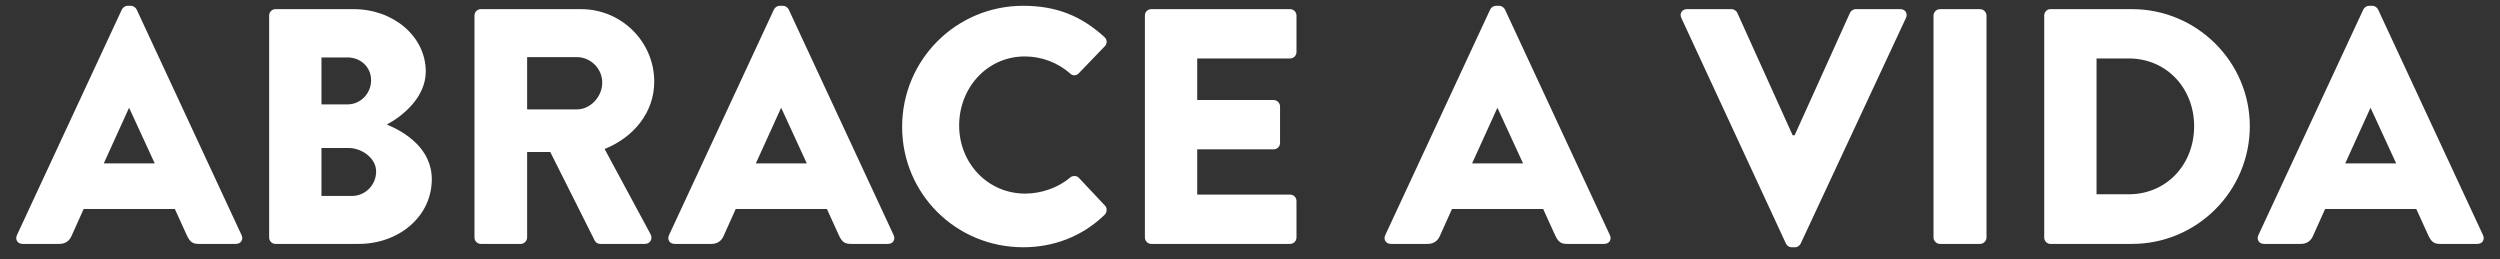 <?xml version="1.0" encoding="UTF-8"?> <svg xmlns="http://www.w3.org/2000/svg" width="164" height="17" viewBox="0 0 164 17" fill="none"><rect x="0" y="0" width="164" height="17" fill="#333333" stroke="none"/><path d="M1.483 16C1.153 16 0.977 15.714 1.109 15.428L7.995 0.622C8.061 0.49 8.215 0.38 8.369 0.38H8.589C8.743 0.38 8.897 0.49 8.963 0.622L15.849 15.428C15.981 15.714 15.805 16 15.475 16H13.033C12.637 16 12.461 15.868 12.263 15.45L11.471 13.712H5.487L4.695 15.472C4.585 15.736 4.343 16 3.903 16H1.483ZM6.807 10.72H10.151L8.479 7.09H8.457L6.807 10.72ZM17.656 15.582V1.018C17.656 0.798 17.832 0.6 18.074 0.6H23.2C25.796 0.6 27.93 2.382 27.93 4.692C27.93 6.386 26.412 7.618 25.378 8.168C26.544 8.652 28.326 9.73 28.326 11.754C28.326 14.218 26.148 16 23.53 16H18.074C17.832 16 17.656 15.802 17.656 15.582ZM21.088 6.848H22.804C23.64 6.848 24.344 6.144 24.344 5.264C24.344 4.384 23.64 3.768 22.804 3.768H21.088V6.848ZM21.088 12.854H23.09C23.948 12.854 24.674 12.15 24.674 11.248C24.674 10.368 23.728 9.708 22.87 9.708H21.088V12.854ZM31.126 15.582V1.018C31.126 0.798 31.302 0.6 31.544 0.6H38.122C40.762 0.6 42.918 2.734 42.918 5.352C42.918 7.376 41.576 9.004 39.662 9.774L42.676 15.362C42.83 15.648 42.676 16 42.302 16H39.376C39.2 16 39.068 15.89 39.024 15.802L36.098 9.972H34.58V15.582C34.58 15.802 34.382 16 34.162 16H31.544C31.302 16 31.126 15.802 31.126 15.582ZM34.58 7.178H37.836C38.738 7.178 39.508 6.342 39.508 5.418C39.508 4.494 38.738 3.746 37.836 3.746H34.58V7.178ZM44.259 16C43.929 16 43.753 15.714 43.885 15.428L50.771 0.622C50.837 0.49 50.991 0.38 51.145 0.38H51.365C51.519 0.38 51.673 0.49 51.739 0.622L58.625 15.428C58.757 15.714 58.581 16 58.251 16H55.809C55.413 16 55.237 15.868 55.039 15.45L54.247 13.712H48.263L47.471 15.472C47.361 15.736 47.119 16 46.679 16H44.259ZM49.583 10.72H52.927L51.255 7.09H51.233L49.583 10.72ZM59.18 8.322C59.18 3.922 62.722 0.38 67.122 0.38C69.322 0.38 70.95 1.062 72.446 2.426C72.644 2.602 72.644 2.866 72.468 3.042L70.752 4.824C70.598 4.978 70.356 4.978 70.202 4.824C69.388 4.098 68.31 3.702 67.232 3.702C64.746 3.702 62.92 5.77 62.92 8.234C62.92 10.676 64.768 12.7 67.254 12.7C68.288 12.7 69.41 12.326 70.202 11.644C70.356 11.512 70.642 11.512 70.774 11.666L72.49 13.492C72.644 13.646 72.622 13.932 72.468 14.086C70.972 15.538 69.08 16.22 67.122 16.22C62.722 16.22 59.18 12.722 59.18 8.322ZM75.105 15.582V1.018C75.105 0.798 75.281 0.6 75.523 0.6H84.631C84.873 0.6 85.049 0.798 85.049 1.018V3.416C85.049 3.636 84.873 3.834 84.631 3.834H78.537V6.562H83.553C83.773 6.562 83.971 6.76 83.971 6.98V9.378C83.971 9.62 83.773 9.796 83.553 9.796H78.537V12.766H84.631C84.873 12.766 85.049 12.964 85.049 13.184V15.582C85.049 15.802 84.873 16 84.631 16H75.523C75.281 16 75.105 15.802 75.105 15.582ZM91.245 16C90.915 16 90.739 15.714 90.871 15.428L97.757 0.622C97.823 0.49 97.977 0.38 98.131 0.38H98.351C98.505 0.38 98.659 0.49 98.725 0.622L105.611 15.428C105.743 15.714 105.567 16 105.237 16H102.795C102.399 16 102.223 15.868 102.025 15.45L101.233 13.712H95.249L94.457 15.472C94.347 15.736 94.105 16 93.665 16H91.245ZM96.569 10.72H99.913L98.241 7.09H98.219L96.569 10.72ZM117.157 15.978L110.293 1.172C110.161 0.886 110.337 0.6 110.667 0.6H113.593C113.769 0.6 113.923 0.732 113.967 0.842L117.597 8.872H117.729L121.359 0.842C121.403 0.732 121.557 0.6 121.733 0.6H124.659C124.989 0.6 125.165 0.886 125.033 1.172L118.125 15.978C118.059 16.11 117.927 16.22 117.751 16.22H117.531C117.355 16.22 117.223 16.11 117.157 15.978ZM126.839 15.582V1.018C126.839 0.798 127.037 0.6 127.257 0.6H129.897C130.117 0.6 130.315 0.798 130.315 1.018V15.582C130.315 15.802 130.117 16 129.897 16H127.257C127.037 16 126.839 15.802 126.839 15.582ZM134.101 15.582V1.018C134.101 0.798 134.277 0.6 134.497 0.6H139.865C144.111 0.6 147.587 4.054 147.587 8.278C147.587 12.546 144.111 16 139.865 16H134.497C134.277 16 134.101 15.802 134.101 15.582ZM137.533 12.744H139.645C142.131 12.744 143.935 10.786 143.935 8.278C143.935 5.792 142.131 3.834 139.645 3.834H137.533V12.744ZM148.522 16C148.192 16 148.016 15.714 148.148 15.428L155.034 0.622C155.1 0.49 155.254 0.38 155.408 0.38H155.628C155.782 0.38 155.936 0.49 156.002 0.622L162.888 15.428C163.02 15.714 162.844 16 162.514 16H160.072C159.676 16 159.5 15.868 159.302 15.45L158.51 13.712H152.526L151.734 15.472C151.624 15.736 151.382 16 150.942 16H148.522ZM153.846 10.72H157.19L155.518 7.09H155.496L153.846 10.72Z" fill="white"></path></svg> 